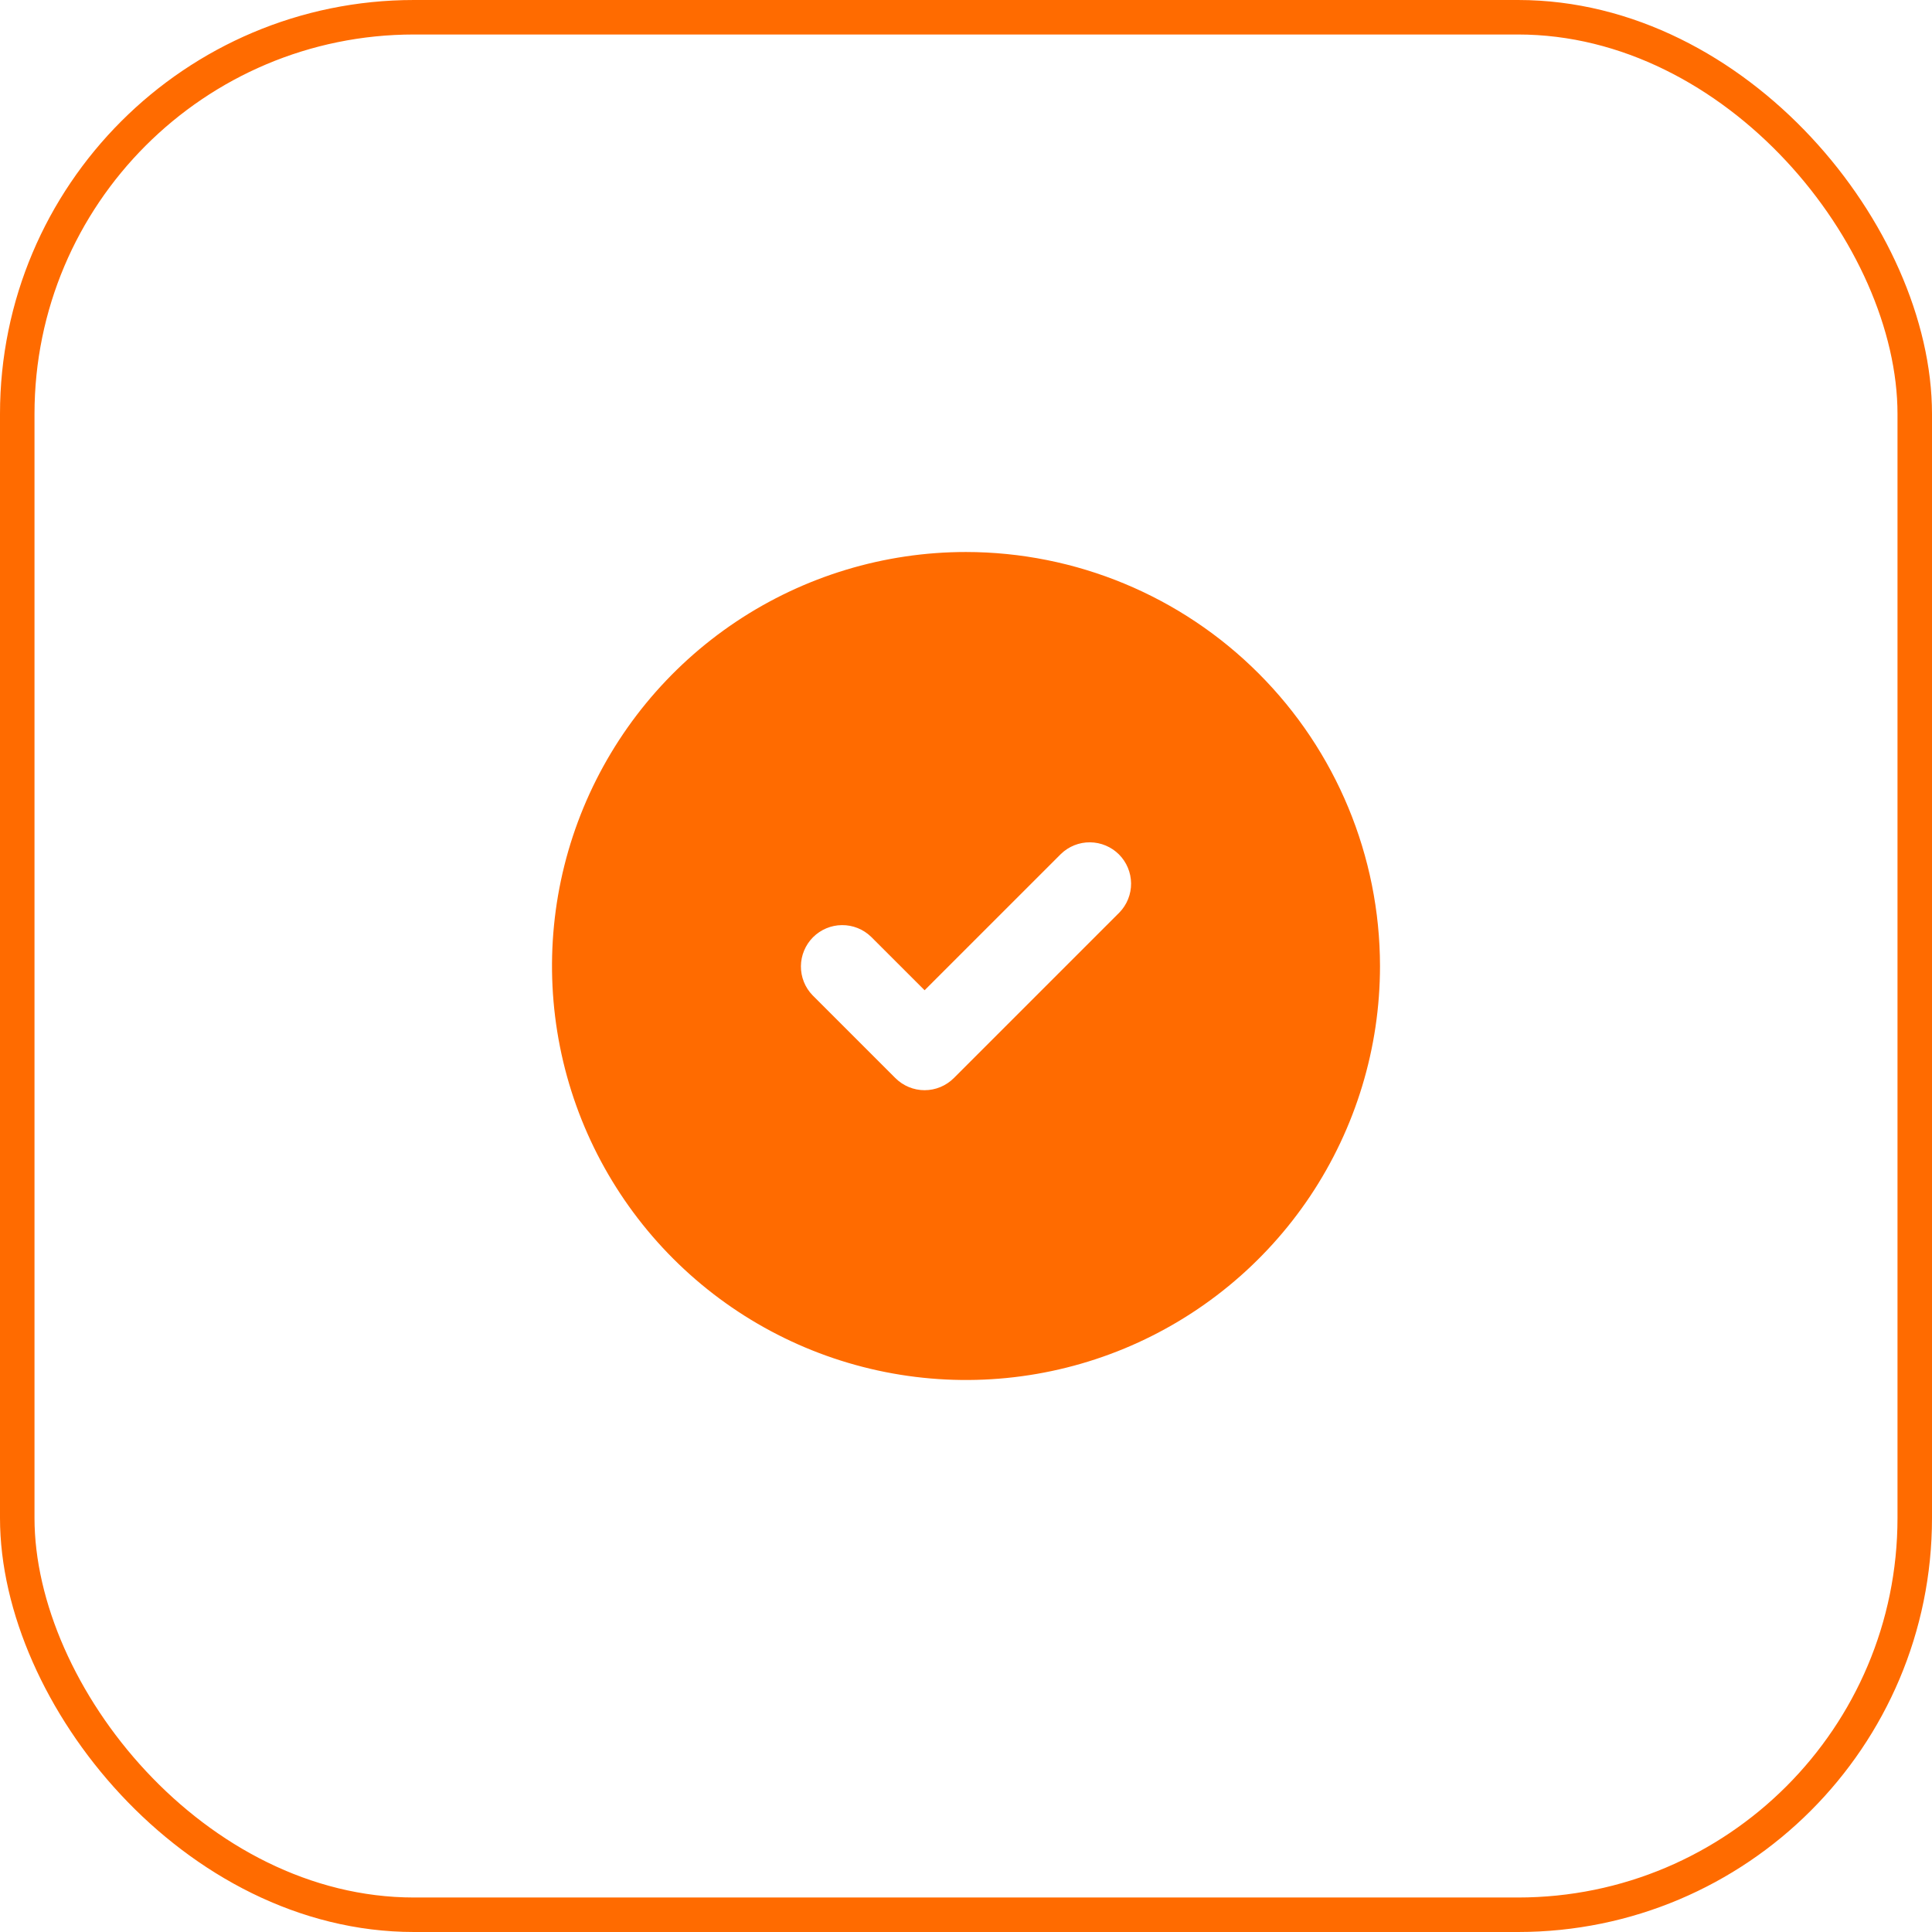 <?xml version="1.0" encoding="UTF-8"?> <svg xmlns="http://www.w3.org/2000/svg" width="56" height="56" viewBox="0 0 56 56" fill="none"><rect x="0.5" y="0.5" width="55" height="55" rx="11.5" stroke="#FF6B00"></rect><path d="M28 16C25.627 16 23.307 16.704 21.333 18.022C19.36 19.341 17.822 21.215 16.913 23.408C16.005 25.601 15.768 28.013 16.231 30.341C16.694 32.669 17.837 34.807 19.515 36.485C21.193 38.163 23.331 39.306 25.659 39.769C27.987 40.232 30.399 39.995 32.592 39.087C34.785 38.178 36.659 36.64 37.978 34.667C39.296 32.693 40 30.373 40 28C39.996 24.819 38.731 21.768 36.481 19.519C34.232 17.269 31.181 16.003 28 16ZM32.448 26.448L27.648 31.248C27.423 31.473 27.118 31.6 26.8 31.6C26.482 31.6 26.177 31.473 25.952 31.248L23.552 28.848C23.333 28.622 23.212 28.319 23.215 28.004C23.218 27.69 23.344 27.389 23.566 27.166C23.789 26.944 24.09 26.817 24.404 26.815C24.719 26.812 25.022 26.933 25.248 27.152L26.8 28.703L30.752 24.752C30.978 24.533 31.281 24.412 31.596 24.415C31.91 24.418 32.211 24.544 32.434 24.766C32.656 24.989 32.782 25.29 32.785 25.604C32.788 25.919 32.667 26.222 32.448 26.448Z" fill="#FF6B00"></path></svg> 